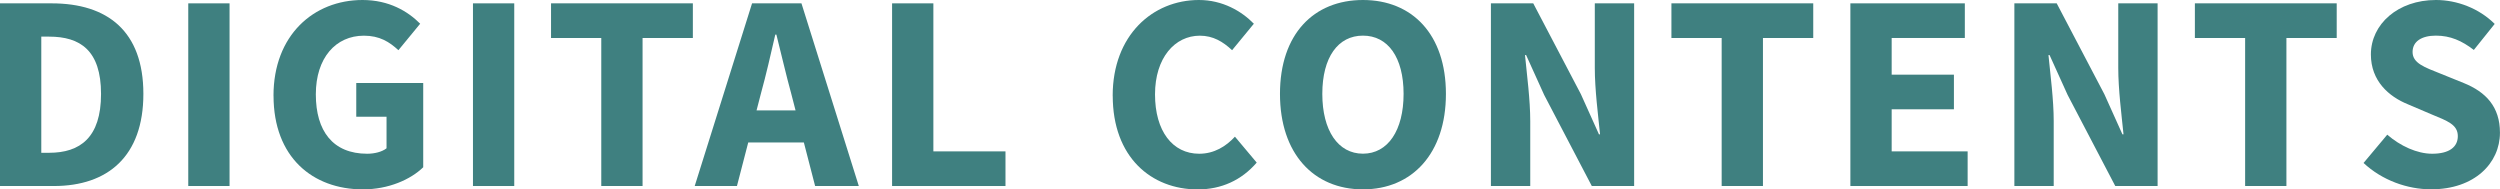 <?xml version="1.0" encoding="UTF-8"?><svg id="_レイヤー_2" xmlns="http://www.w3.org/2000/svg" viewBox="0 0 499.56 37.84"><defs><style>.cls-1{fill:#3f8080;}</style></defs><g id="_レイヤー_1-2"><path class="cls-1" d="M0,.67h10.32c11.15,0,18.33,5.55,18.33,18.09s-7.18,18.41-17.87,18.41H0V.67ZM9.82,30.53c6.19,0,10.37-3.04,10.37-11.76s-4.18-11.45-10.37-11.45h-1.57v23.21h1.57Z"/><path class="cls-1" d="M37.62.67h8.25v36.5h-8.25V.67Z"/><path class="cls-1" d="M54.65,19.13C54.65,7.02,62.69,0,72.44,0c5.3,0,9.06,2.26,11.52,4.74l-4.35,5.29c-1.81-1.67-3.76-2.9-6.89-2.9-5.62,0-9.61,4.41-9.61,11.73s3.4,11.86,10.27,11.86c1.46,0,2.98-.38,3.86-1.09v-6.3h-6.05v-6.74h13.38v16.83c-2.52,2.46-6.95,4.42-12.04,4.42-10.05,0-17.87-6.42-17.87-18.71Z"/><path class="cls-1" d="M94.51.67h8.25v36.5h-8.25V.67Z"/><path class="cls-1" d="M120.16,7.59h-10.05V.67h28.34v6.92h-10.05v29.58h-8.25V7.59Z"/><path class="cls-1" d="M150.28.67h9.87l11.46,36.5h-8.73l-4.78-18.48c-1.01-3.65-1.99-7.96-2.96-11.77h-.22c-.88,3.85-1.86,8.12-2.87,11.77l-4.79,18.48h-8.44L150.28.67ZM146.38,22.06h17.56v6.41h-17.56v-6.41Z"/><path class="cls-1" d="M178.26.67h8.25v29.58h14.41v6.92h-22.66V.67Z"/><path class="cls-1" d="M222.34,19.13c0-12.11,8.01-19.13,17.23-19.13,4.72,0,8.52,2.22,10.98,4.74l-4.35,5.29c-1.83-1.71-3.8-2.9-6.44-2.9-5,0-8.96,4.41-8.96,11.73s3.49,11.86,8.83,11.86c3,0,5.36-1.48,7.14-3.41l4.35,5.18c-3.03,3.52-7.06,5.36-11.79,5.36-9.26,0-16.98-6.42-16.98-18.71Z"/><path class="cls-1" d="M255.77,18.76c0-11.92,6.73-18.76,16.58-18.76s16.58,6.88,16.58,18.76-6.73,19.08-16.58,19.08-16.58-7.15-16.58-19.08ZM280.47,18.76c0-7.32-3.14-11.64-8.12-11.64s-8.12,4.32-8.12,11.64,3.14,11.95,8.12,11.95,8.12-4.64,8.12-11.95Z"/><path class="cls-1" d="M297.92.67h8.46l9.52,18.15,3.61,8.02h.22c-.39-3.86-1.05-8.97-1.05-13.28V.67h7.86v36.5h-8.46l-9.52-18.2-3.61-7.97h-.22c.39,4.03,1.05,8.92,1.05,13.22v12.95h-7.86V.67Z"/><path class="cls-1" d="M344.04,7.59h-10.05V.67h28.34v6.92h-10.05v29.58h-8.25V7.59Z"/><path class="cls-1" d="M369.75.67h22.87v6.92h-14.62v7.33h12.44v6.92h-12.44v8.41h15.18v6.92h-23.43V.67Z"/><path class="cls-1" d="M402.52.67h8.46l9.52,18.15,3.61,8.02h.22c-.39-3.86-1.05-8.97-1.05-13.28V.67h7.86v36.5h-8.46l-9.52-18.2-3.61-7.97h-.22c.39,4.03,1.05,8.92,1.05,13.22v12.95h-7.86V.67Z"/><path class="cls-1" d="M448.64,7.59h-10.05V.67h28.34v6.92h-10.05v29.58h-8.25V7.59Z"/><path class="cls-1" d="M472.29,32.57l4.74-5.66c2.6,2.26,5.96,3.81,8.97,3.81,3.44,0,5.13-1.36,5.13-3.52,0-2.3-2.08-3.04-5.26-4.35l-4.74-2.02c-3.78-1.54-7.37-4.65-7.37-9.95,0-6.05,5.4-10.88,13-10.88,4.2,0,8.6,1.66,11.74,4.78l-4.17,5.2c-2.4-1.84-4.69-2.86-7.58-2.86s-4.66,1.19-4.66,3.27c0,2.24,2.39,3.05,5.57,4.32l4.65,1.88c4.46,1.8,7.24,4.77,7.24,9.93,0,6.06-5.05,11.31-13.75,11.31-4.75,0-9.8-1.8-13.52-5.28Z"/></g></svg>